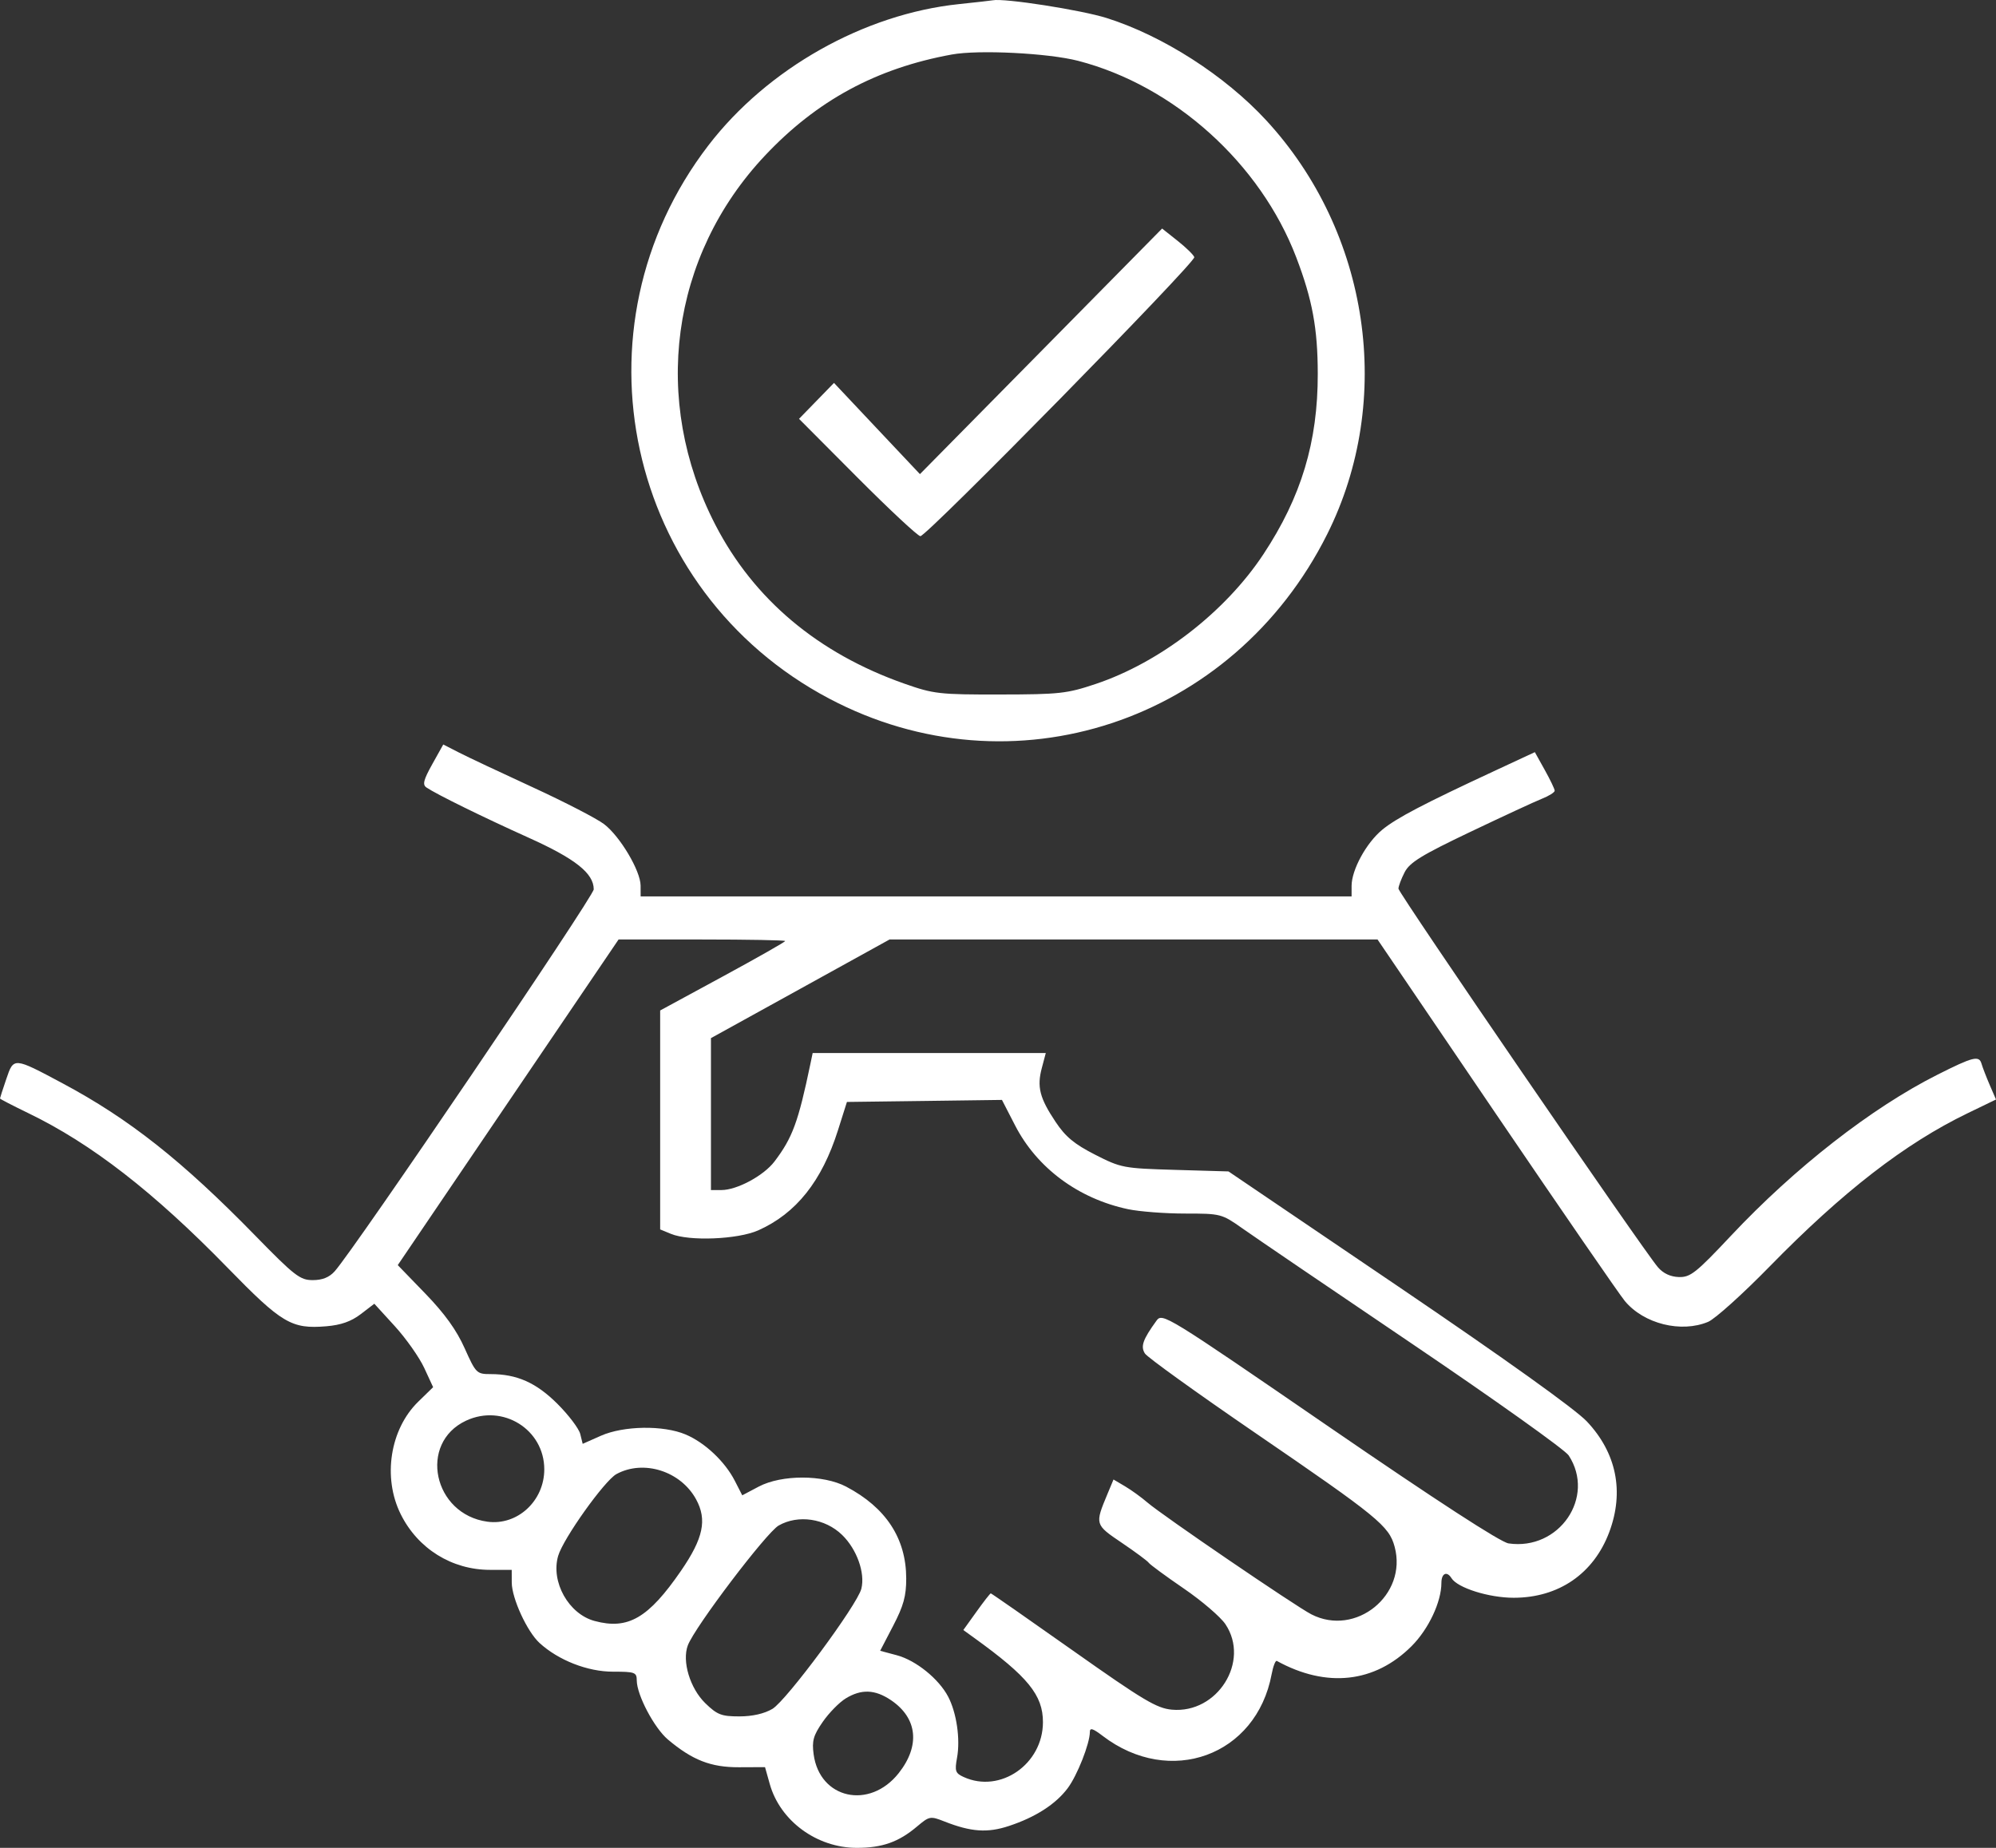<svg width="54" height="50" viewBox="0 0 54 50" fill="none" xmlns="http://www.w3.org/2000/svg">
<rect x="0" y="0" width="54" height="50" fill="#333333" stroke="none"/>
<path fill-rule="evenodd" clip-rule="evenodd" d="M25.945 0.111C23.377 0.379 20.762 1.854 19.165 3.934C15.373 8.875 16.926 15.992 22.431 18.902C27.382 21.52 33.357 19.548 35.906 14.455C37.725 10.819 37.056 6.288 34.252 3.251C33.136 2.043 31.461 0.969 29.944 0.489C29.254 0.27 27.164 -0.055 26.858 0.008C26.821 0.016 26.41 0.062 25.945 0.111ZM25.75 1.475C23.709 1.847 22.099 2.719 20.694 4.212C18.138 6.928 17.614 10.831 19.353 14.2C20.394 16.217 22.131 17.677 24.465 18.498C25.261 18.778 25.412 18.795 27.054 18.792C28.66 18.79 28.865 18.768 29.643 18.507C31.385 17.923 33.149 16.558 34.181 14.996C35.206 13.445 35.654 11.955 35.651 10.112C35.649 8.885 35.505 8.106 35.069 6.964C34.097 4.42 31.767 2.32 29.168 1.646C28.358 1.437 26.477 1.342 25.75 1.475ZM28.164 9.507L24.888 12.829L23.725 11.595L22.563 10.361L22.09 10.847L21.617 11.333L23.198 12.921C24.068 13.794 24.834 14.508 24.9 14.508C25.076 14.508 32.356 7.092 32.311 6.958C32.291 6.896 32.086 6.696 31.857 6.515L31.44 6.184L28.164 9.507ZM11.694 20.679C11.457 21.105 11.425 21.232 11.537 21.308C11.809 21.493 13.066 22.11 14.295 22.664C15.563 23.234 16.063 23.63 16.063 24.064C16.063 24.256 9.587 33.807 9.054 34.4C8.908 34.563 8.721 34.638 8.461 34.638C8.117 34.638 7.972 34.526 6.899 33.427C4.927 31.407 3.493 30.274 1.691 29.312C0.364 28.603 0.371 28.604 0.17 29.197C0.076 29.472 0 29.708 0 29.723C0 29.738 0.345 29.916 0.766 30.12C2.477 30.947 4.157 32.251 6.153 34.299C7.628 35.813 7.885 35.965 8.829 35.887C9.224 35.854 9.5 35.757 9.759 35.559L10.127 35.277L10.681 35.884C10.986 36.219 11.344 36.727 11.477 37.014L11.718 37.535L11.317 37.926C10.551 38.671 10.347 39.978 10.841 40.972C11.305 41.906 12.224 42.478 13.259 42.478H13.844L13.845 42.822C13.847 43.249 14.26 44.148 14.596 44.456C15.107 44.924 15.896 45.233 16.581 45.233C17.179 45.233 17.226 45.25 17.227 45.471C17.229 45.864 17.7 46.757 18.07 47.069C18.731 47.626 19.231 47.822 19.992 47.819L20.697 47.816L20.824 48.268C21.103 49.27 22.097 50 23.181 50C23.869 50 24.314 49.842 24.81 49.422C25.144 49.141 25.168 49.136 25.55 49.286C26.27 49.57 26.715 49.601 27.299 49.407C28.015 49.17 28.56 48.819 28.884 48.388C29.143 48.044 29.485 47.177 29.485 46.865C29.485 46.743 29.567 46.768 29.831 46.97C31.652 48.362 33.99 47.509 34.403 45.302C34.444 45.084 34.507 44.922 34.544 44.942C35.887 45.682 37.196 45.537 38.192 44.539C38.65 44.079 38.996 43.344 38.996 42.83C38.996 42.571 39.144 42.502 39.268 42.702C39.43 42.965 40.279 43.233 40.951 43.233C42.169 43.233 43.117 42.581 43.538 41.454C43.946 40.361 43.733 39.312 42.93 38.461C42.616 38.129 40.725 36.775 37.834 34.814L33.236 31.697L31.794 31.655C30.393 31.614 30.33 31.602 29.627 31.244C29.067 30.959 28.826 30.759 28.559 30.358C28.127 29.712 28.049 29.408 28.186 28.897L28.293 28.493H25.139H21.986L21.925 28.785C21.596 30.363 21.44 30.786 20.953 31.428C20.662 31.812 19.94 32.201 19.517 32.201H19.234V30.146V28.09L21.65 26.756L24.066 25.421H30.667H37.268L40.483 30.157C42.252 32.761 43.816 35.033 43.959 35.204C44.473 35.822 45.482 36.073 46.212 35.767C46.399 35.688 47.147 35.015 47.873 34.272C49.856 32.243 51.538 30.941 53.235 30.121L54 29.751L53.831 29.36C53.739 29.146 53.638 28.885 53.608 28.782C53.542 28.553 53.38 28.594 52.417 29.079C50.632 29.978 48.562 31.593 46.826 33.441C45.885 34.443 45.732 34.563 45.422 34.555C45.193 34.548 44.998 34.457 44.855 34.291C44.446 33.815 37.834 24.166 37.834 24.046C37.834 23.981 37.909 23.781 38.001 23.602C38.138 23.336 38.459 23.139 39.771 22.513C40.653 22.093 41.528 21.687 41.717 21.612C41.906 21.537 42.061 21.439 42.061 21.395C42.061 21.352 41.94 21.099 41.792 20.834L41.524 20.352L40.498 20.829C38.508 21.754 37.776 22.137 37.394 22.453C36.963 22.809 36.566 23.537 36.566 23.971V24.255H26.948H17.332L17.331 23.964C17.329 23.563 16.776 22.631 16.343 22.3C16.147 22.15 15.278 21.701 14.413 21.303C13.548 20.905 12.649 20.482 12.416 20.362L11.992 20.145L11.694 20.679ZM13.748 29.826L10.761 34.232L11.509 35.005C12.031 35.545 12.351 35.99 12.57 36.48C12.875 37.16 12.896 37.181 13.273 37.181C13.985 37.181 14.505 37.412 15.081 37.986C15.383 38.288 15.661 38.654 15.698 38.801L15.764 39.068L16.255 38.85C16.871 38.577 17.946 38.56 18.547 38.814C19.069 39.034 19.609 39.543 19.878 40.065L20.081 40.461L20.529 40.224C21.147 39.899 22.273 39.9 22.892 40.226C23.969 40.793 24.515 41.627 24.517 42.709C24.518 43.186 24.445 43.45 24.165 43.989L23.812 44.668L24.265 44.789C24.781 44.928 25.399 45.427 25.652 45.91C25.88 46.346 25.984 47.059 25.892 47.561C25.826 47.923 25.846 47.98 26.071 48.083C27.061 48.535 28.215 47.736 28.216 46.599C28.217 45.868 27.808 45.366 26.365 44.325L26.062 44.106L26.418 43.61C26.613 43.337 26.787 43.114 26.805 43.114C26.822 43.114 27.824 43.812 29.032 44.666C30.931 46.007 31.293 46.224 31.704 46.261C32.936 46.374 33.826 44.956 33.154 43.95C33.022 43.752 32.514 43.316 32.025 42.982C31.536 42.647 31.109 42.333 31.077 42.285C31.044 42.237 30.716 41.994 30.348 41.745C29.619 41.252 29.618 41.249 29.96 40.428L30.125 40.033L30.438 40.218C30.61 40.32 30.882 40.517 31.043 40.656C31.432 40.994 35.048 43.461 35.477 43.681C36.677 44.298 38.082 43.159 37.731 41.854C37.58 41.29 37.28 41.045 33.956 38.77C32.382 37.692 31.04 36.726 30.975 36.624C30.853 36.432 30.917 36.248 31.286 35.738C31.446 35.517 31.524 35.564 35.962 38.613C38.869 40.609 40.596 41.73 40.812 41.762C42.181 41.963 43.176 40.508 42.439 39.381C42.34 39.229 40.443 37.877 38.223 36.375C36.004 34.874 33.93 33.464 33.616 33.241C33.052 32.843 33.029 32.837 32.062 32.837C31.522 32.837 30.828 32.784 30.52 32.719C29.176 32.435 28.055 31.605 27.463 30.453L27.107 29.762L25.01 29.79L22.913 29.817L22.671 30.581C22.235 31.96 21.54 32.833 20.515 33.291C19.96 33.538 18.645 33.591 18.151 33.386L17.86 33.266V30.304V27.342L19.551 26.424C20.481 25.919 21.242 25.487 21.242 25.463C21.242 25.44 20.228 25.421 18.988 25.421H16.735L13.748 29.826ZM12.609 38.441C11.311 39.047 11.72 40.977 13.189 41.175C13.998 41.284 14.725 40.613 14.725 39.758C14.725 38.678 13.601 37.978 12.609 38.441ZM16.678 39.886C16.355 40.062 15.236 41.633 15.1 42.101C14.897 42.803 15.384 43.672 16.086 43.861C16.991 44.105 17.542 43.785 18.425 42.502C19.028 41.624 19.134 41.124 18.833 40.571C18.417 39.806 17.412 39.487 16.678 39.886ZM21.065 41.279C20.732 41.471 18.798 44.021 18.609 44.52C18.446 44.949 18.668 45.684 19.082 46.087C19.404 46.399 19.517 46.443 20.002 46.443C20.357 46.443 20.677 46.37 20.898 46.239C21.277 46.013 23.195 43.423 23.303 42.989C23.41 42.562 23.181 41.919 22.782 41.532C22.322 41.085 21.592 40.977 21.065 41.279ZM22.88 45.957C22.706 46.063 22.426 46.349 22.258 46.592C22.004 46.959 21.963 47.105 22.012 47.468C22.174 48.677 23.525 48.976 24.314 47.978C24.901 47.234 24.822 46.489 24.105 46.004C23.672 45.712 23.303 45.698 22.88 45.957Z" fill="white"/>
</svg>

